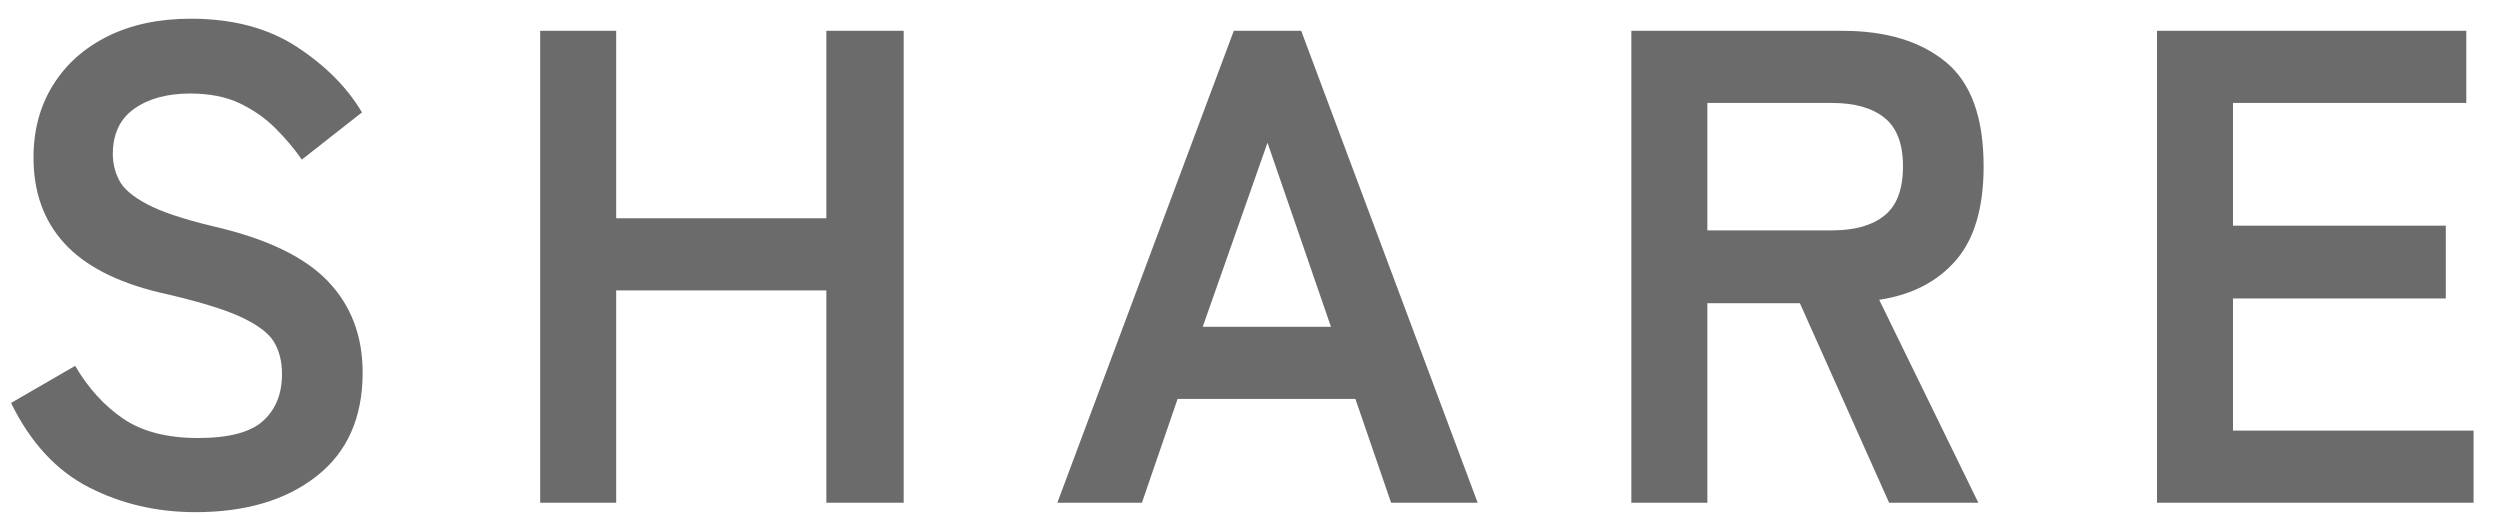 <svg 
 xmlns="http://www.w3.org/2000/svg"
 xmlns:xlink="http://www.w3.org/1999/xlink"
 width="87px" height="18px">
<path fill-rule="evenodd"  fill="rgb(107, 107, 107)"
 d="M86.080,14.985 L86.080,17.495 L75.063,17.495 L75.063,1.073 L85.827,1.073 L85.827,3.583 L77.708,3.583 L77.708,7.853 L85.114,7.853 L85.114,10.386 L77.708,10.386 L77.708,14.985 L86.080,14.985 ZM65.396,10.433 L68.846,17.495 L65.741,17.495 L62.636,10.551 L59.416,10.551 L59.416,17.495 L56.771,17.495 L56.771,1.073 L64.131,1.073 C65.634,1.073 66.826,1.433 67.707,2.152 C68.589,2.872 69.030,4.084 69.030,5.788 C69.030,7.227 68.708,8.318 68.064,9.061 C67.420,9.804 66.531,10.261 65.396,10.433 ZM65.580,4.099 C65.151,3.755 64.545,3.583 63.763,3.583 L59.416,3.583 L59.416,8.017 L63.763,8.017 C64.545,8.017 65.151,7.845 65.580,7.501 C66.009,7.157 66.224,6.586 66.224,5.788 C66.224,5.006 66.009,4.443 65.580,4.099 ZM47.168,13.882 L40.981,13.882 L39.739,17.495 L36.795,17.495 L42.936,1.073 L45.282,1.073 L51.423,17.495 L48.410,17.495 L47.168,13.882 ZM44.109,4.967 L41.855,11.372 L46.317,11.372 L44.109,4.967 ZM28.757,10.105 L21.443,10.105 L21.443,17.495 L18.798,17.495 L18.798,1.073 L21.443,1.073 L21.443,7.595 L28.757,7.595 L28.757,1.073 L31.448,1.073 L31.448,17.495 L28.757,17.495 L28.757,10.105 ZM5.111,7.102 C5.609,7.368 6.379,7.626 7.422,7.876 C9.262,8.298 10.588,8.932 11.401,9.776 C12.214,10.621 12.620,11.685 12.620,12.967 C12.620,14.531 12.087,15.732 11.022,16.568 C9.956,17.405 8.549,17.823 6.801,17.823 C5.452,17.823 4.214,17.534 3.087,16.955 C1.960,16.377 1.059,15.399 0.384,14.023 L2.615,12.732 C3.075,13.515 3.635,14.128 4.294,14.574 C4.953,15.020 5.820,15.243 6.893,15.243 C7.966,15.243 8.722,15.043 9.159,14.644 C9.596,14.246 9.814,13.702 9.814,13.014 C9.814,12.576 9.718,12.201 9.527,11.888 C9.335,11.575 8.936,11.282 8.331,11.008 C7.725,10.735 6.793,10.457 5.536,10.175 C4.049,9.816 2.949,9.245 2.236,8.463 C1.523,7.681 1.166,6.688 1.166,5.483 C1.166,4.529 1.392,3.689 1.845,2.961 C2.297,2.234 2.933,1.667 3.754,1.260 C4.574,0.854 5.536,0.651 6.640,0.651 C8.097,0.651 9.323,0.975 10.320,1.624 C11.317,2.273 12.076,3.036 12.597,3.911 L10.504,5.554 C10.243,5.178 9.937,4.815 9.584,4.463 C9.231,4.111 8.817,3.822 8.342,3.595 C7.867,3.368 7.292,3.255 6.617,3.255 C5.820,3.255 5.172,3.431 4.674,3.782 C4.175,4.134 3.926,4.662 3.926,5.366 C3.926,5.679 3.999,5.980 4.145,6.269 C4.290,6.559 4.612,6.836 5.111,7.102 Z"/>
</svg>